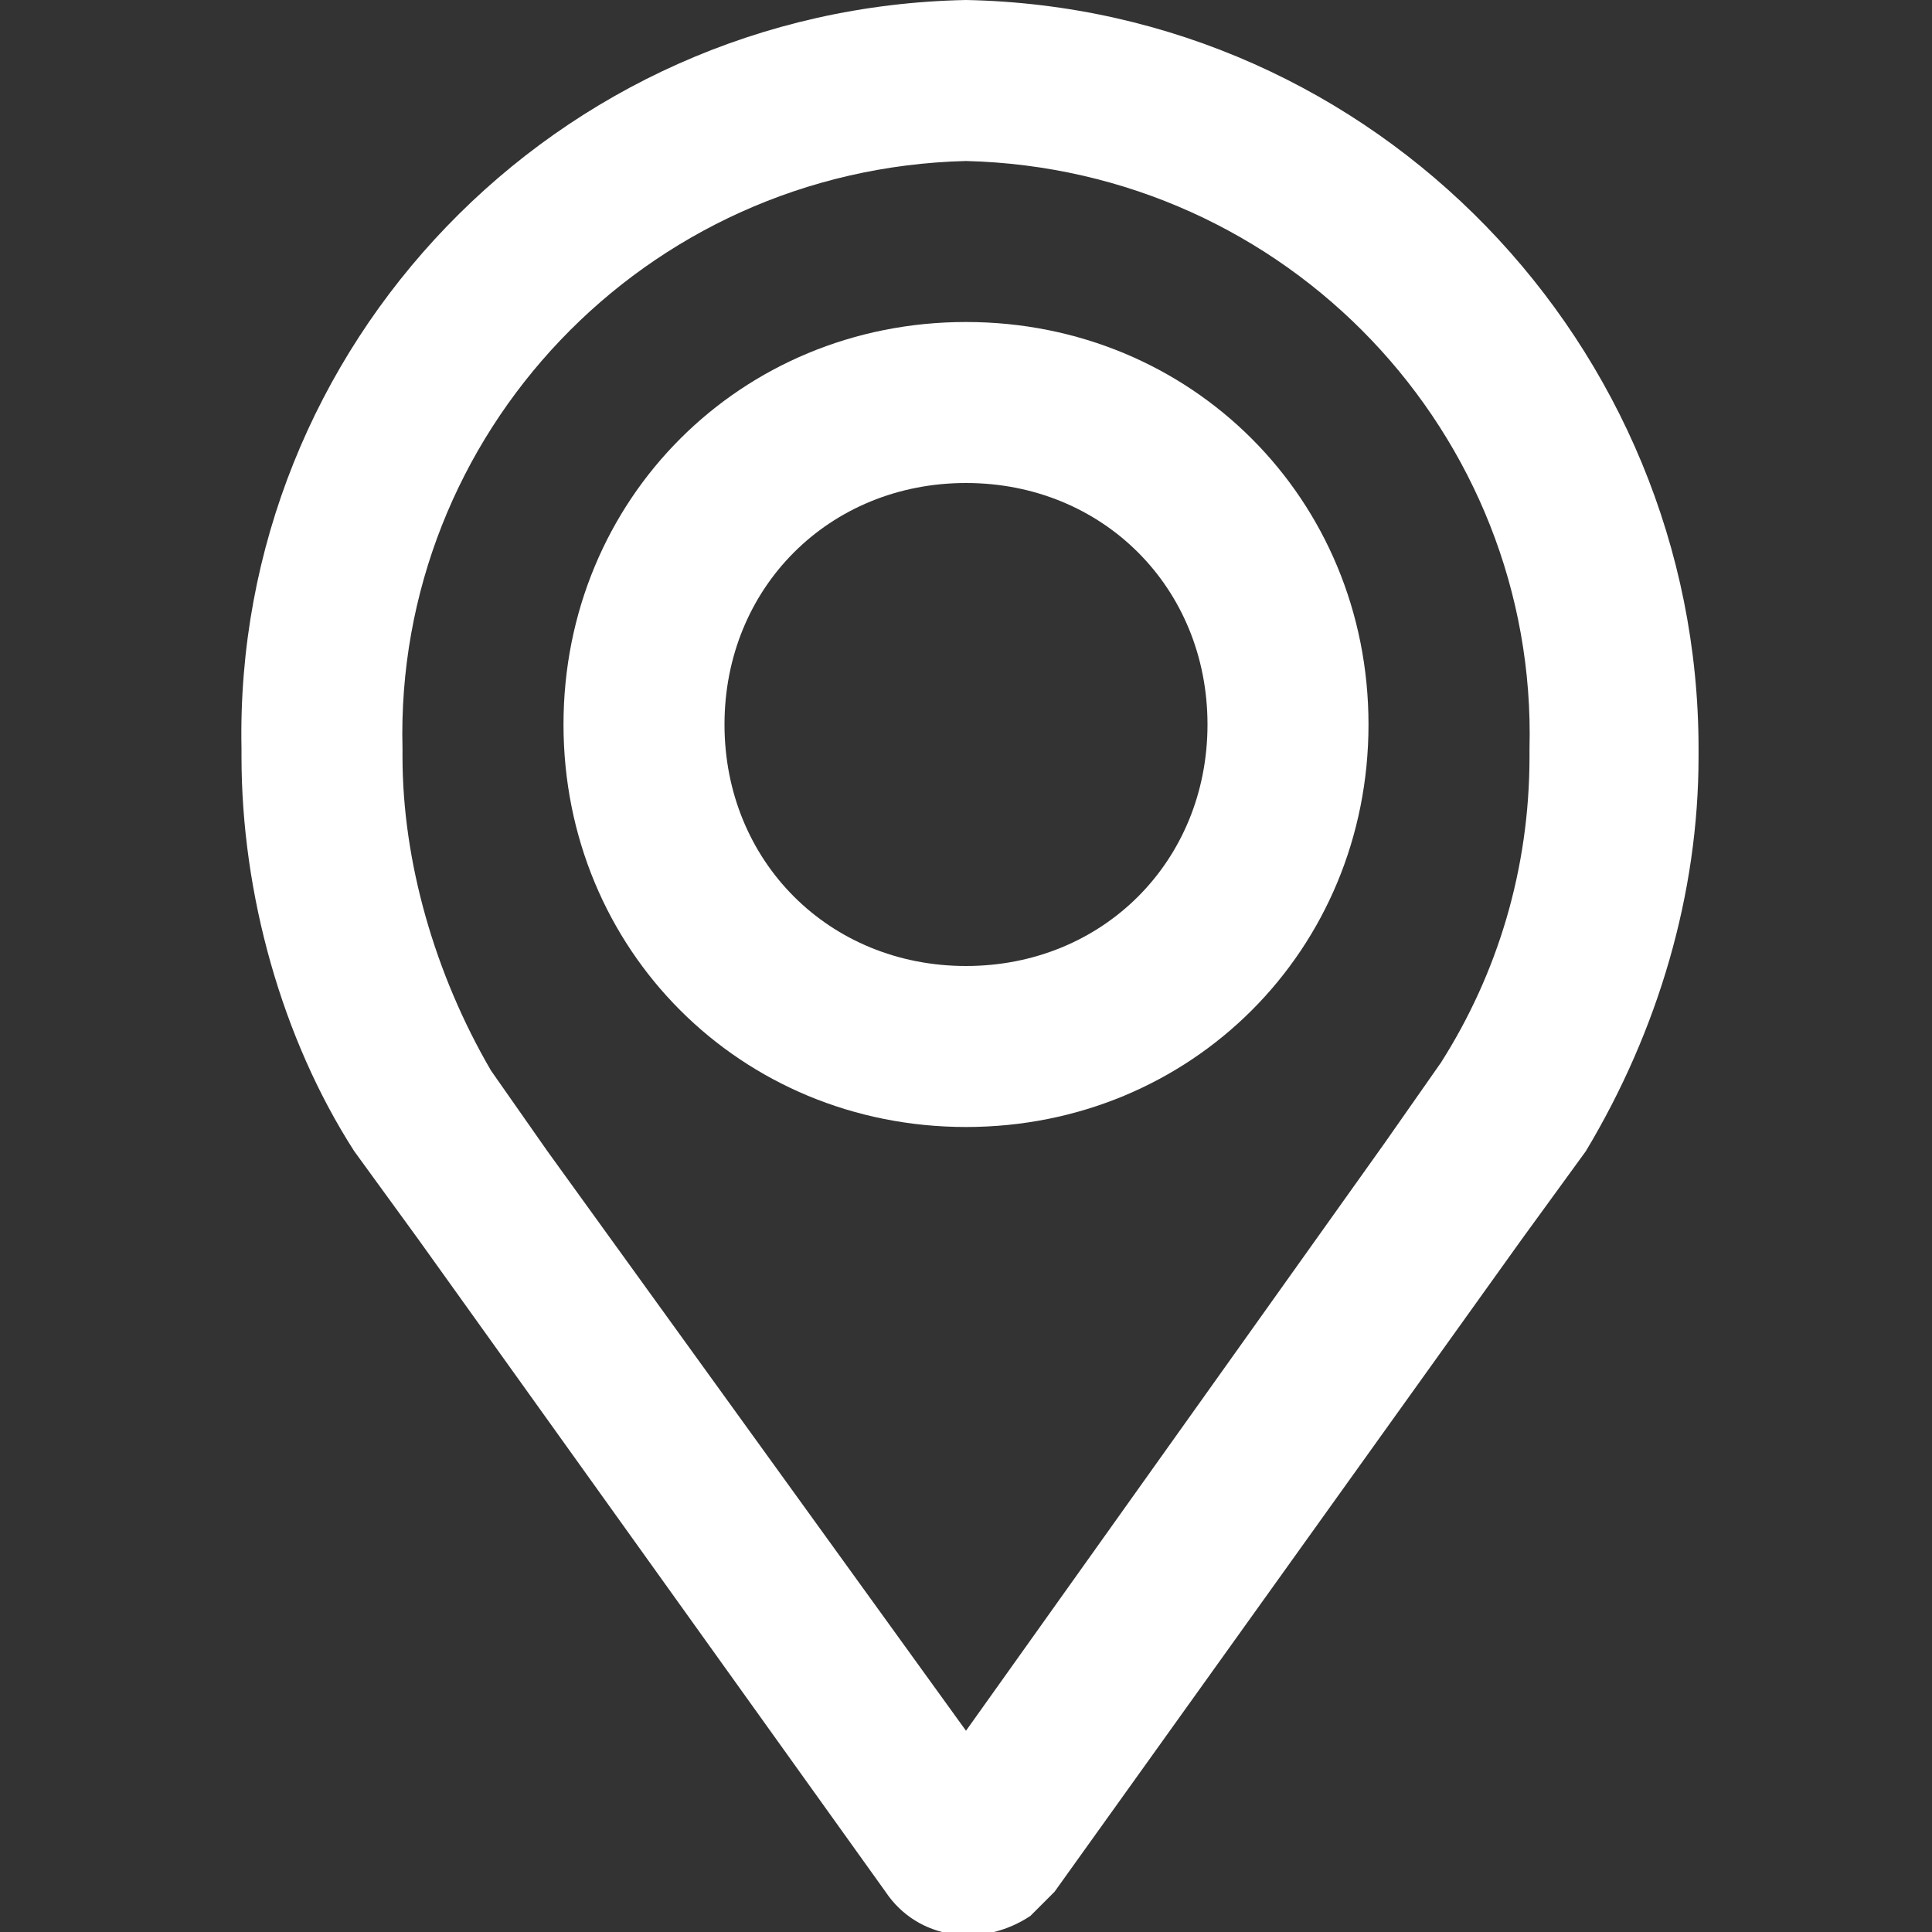 <?xml version="1.0" encoding="UTF-8"?> <!-- Generator: Adobe Illustrator 26.0.3, SVG Export Plug-In . SVG Version: 6.00 Build 0) --> <svg xmlns="http://www.w3.org/2000/svg" xmlns:xlink="http://www.w3.org/1999/xlink" id="Слой_1" x="0px" y="0px" viewBox="0 0 24 24" style="enable-background:new 0 0 24 24;" xml:space="preserve"><rect x="0" y="0" width="24" height="24" fill="#333333" stroke="none"/> <style type="text/css"> .st0{fill-rule:evenodd;clip-rule:evenodd;fill:#FFFFFF;} </style> <g> <path class="st0" d="M12,2c4,0.1,7.1,3.4,7,7.3v0.1c0,1.4-0.4,2.7-1.1,3.8l-0.7,1L12,21.5l-5.2-7.2l-0.7-1C5.4,12.1,5,10.7,5,9.4 V9.3C4.9,5.4,8,2.1,12,2z M12,0C6.9,0.1,2.9,4.3,3,9.3v0.1c0,1.7,0.5,3.5,1.4,4.9l0.8,1.1l5.8,8.1c0.4,0.6,1.2,0.7,1.8,0.3 c0.1-0.1,0.2-0.2,0.3-0.3l5.8-8.1l0.8-1.1c0.9-1.5,1.4-3.2,1.4-4.9V9.3C21.1,4.3,17.1,0.1,12,0z"></path> <path class="st0" d="M12,14c-2.8,0-5-2.2-5-5s2.2-5,5-5s5,2.2,5,5S14.8,14,12,14z M12,6c-1.7,0-3,1.3-3,3s1.3,3,3,3s3-1.3,3-3 S13.7,6,12,6z"></path> </g> </svg> 